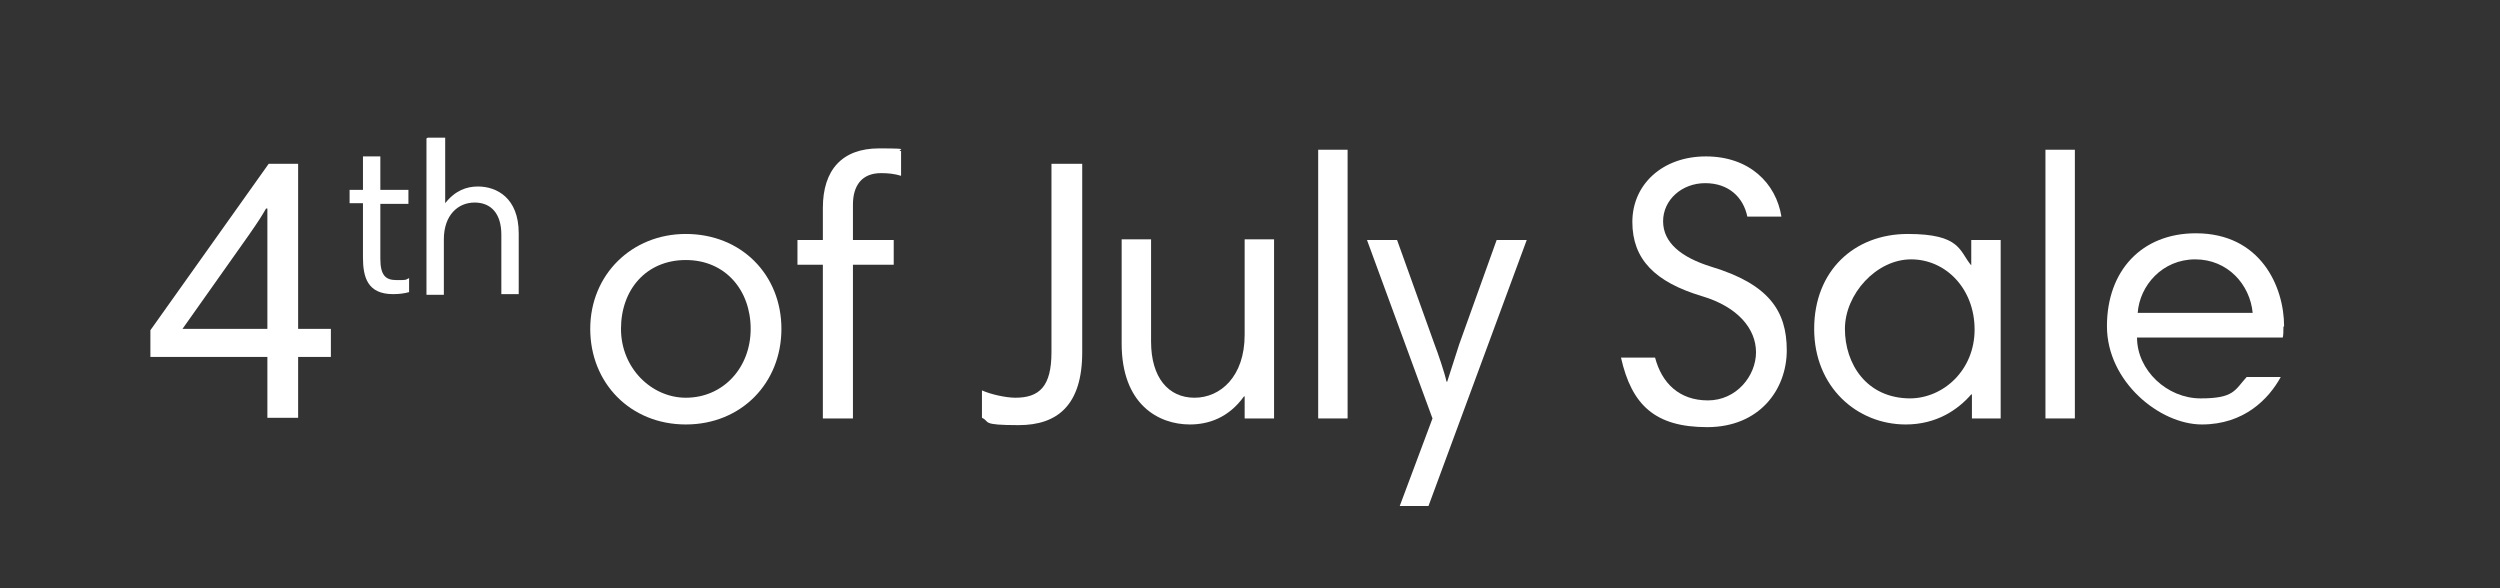 <svg viewBox="0 0 374 88" version="1.1" xmlns="http://www.w3.org/2000/svg" data-name="Layer 1" id="Layer_1">
  <rect x="0" y="0" width="374" height="88" fill="#333333" stroke="none"/>
  <defs>
    <style>
      .cls-1 {
        fill: #fff;
        stroke-width: 0px;
      }
    </style>
  </defs>
  <path d="M44.6,53.4v9.1h-4.6v-9.1h-17.5v-4l17.7-24.9h4.4v24.7h4.9v4.2h-4.9ZM27.4,49.2h12.6v-13.8c0-2.2,0-2.7,0-4.2h-.2c-.7,1.2-1,1.7-2.6,4l-9.9,14Z" class="cls-1"></path>
  <path d="M52.3,28.4h2v-5h2.6v5h4.2v2.1h-4.2v8.2c0,2.5.8,3.2,2.4,3.2s1.3,0,1.9-.3v2.1c-.7.2-1.5.3-2.4.3-3.8,0-4.5-2.5-4.5-5.5v-8.1h-2v-2.1Z" class="cls-1"></path>
  <path d="M64,20.6h2.6v9.8h0c1.5-1.9,3.2-2.5,4.9-2.5,2.8,0,6.1,1.7,6.1,7v9.1h-2.6v-8.9c0-3.1-1.5-4.8-4-4.8s-4.6,1.9-4.6,5.5v8.3h-2.6v-23.4Z" class="cls-1"></path>
  <path d="M102.6,35c8.3,0,14.3,6.1,14.3,14.2s-6,14.3-14.3,14.3-14.3-6.2-14.3-14.3,6.2-14.2,14.3-14.2ZM102.6,59.5c5.6,0,9.7-4.5,9.7-10.3s-3.8-10.3-9.7-10.3-9.7,4.4-9.7,10.3,4.6,10.3,9.7,10.3Z" class="cls-1"></path>
  <path d="M119.3,35.9h3.8v-4.8c0-5.7,2.9-8.9,8.4-8.9s2.3.2,3.3.4v3.7c-1-.3-1.9-.4-3-.4-2.9,0-4.2,1.9-4.2,4.7v5.3h6.1v3.7h-6.1v23h-4.5v-23h-3.8v-3.7Z" class="cls-1"></path>
  <path d="M157.3,24.5h4.6v28.2c0,7.9-3.7,10.9-9.5,10.9s-4.2-.5-5.5-1.1v-4.1c1.3.6,3.6,1.1,5,1.1,3.6,0,5.4-1.7,5.4-6.8v-28.3Z" class="cls-1"></path>
  <path d="M190.6,62.6h-4.4v-3.3h-.1c-2.3,3.2-5.3,4.2-8.1,4.2-4.7,0-10.2-3-10.2-12.1v-15.6h4.4v15.3c0,5.4,2.6,8.4,6.5,8.4s7.5-3.2,7.5-9.4v-14.3h4.4v26.7Z" class="cls-1"></path>
  <path d="M197.2,22.4h4.4v40.2h-4.4V22.4Z" class="cls-1"></path>
  <path d="M213.6,75.7h-4.2l4.9-13.1-9.8-26.7h4.5l5.6,15.6c.5,1.3,1.5,4.2,1.8,5.6h.1c.6-1.9,1.2-3.7,1.8-5.6l5.6-15.6h4.5l-14.7,39.8Z" class="cls-1"></path>
  <path d="M261.4,32.4c-.6-2.9-2.8-5-6.3-5s-6.3,2.5-6.3,5.7,2.7,5.4,7.2,6.8c8.6,2.6,11.3,6.6,11.3,12.5s-4.1,11.5-11.9,11.5-11.3-3.3-12.9-10.4h5.1c1,3.8,3.6,6.4,7.9,6.4s7.2-3.7,7.2-7.2-2.7-6.8-8.1-8.4c-7-2.1-10.4-5.5-10.4-11.1s4.5-9.8,11-9.8,10.5,4,11.3,9h-5Z" class="cls-1"></path>
  <path d="M299.4,62.6h-4.4v-3.6h-.1c-2,2.3-5.2,4.5-9.8,4.5-7.3,0-13.7-5.6-13.7-14.3s6-14.2,14-14.2,7.7,2.6,9.5,4.7h0v-3.8h4.4v26.7ZM285.7,59.6c5,0,9.7-4.2,9.7-10.3s-4.3-10.5-9.5-10.5-9.9,5.2-9.9,10.4,3.2,10.4,9.8,10.4Z" class="cls-1"></path>
  <path d="M306,22.4h4.4v40.2h-4.4V22.4Z" class="cls-1"></path>
  <path d="M341.6,48.9c0,.5,0,1.3-.1,1.6h-21.8c0,4.9,4.5,9.1,9.5,9.1s5.1-1.2,6.9-3.2h5.1c-1.8,3.3-5.5,7.1-11.8,7.1s-14.2-6.4-14.2-14.7,5.2-13.9,13.3-13.9c9.7,0,13.2,8,13.2,13.9ZM319.8,46.8h17.2c-.4-4.2-3.7-8-8.6-8s-8.3,3.9-8.6,8Z" class="cls-1"></path>
</svg>